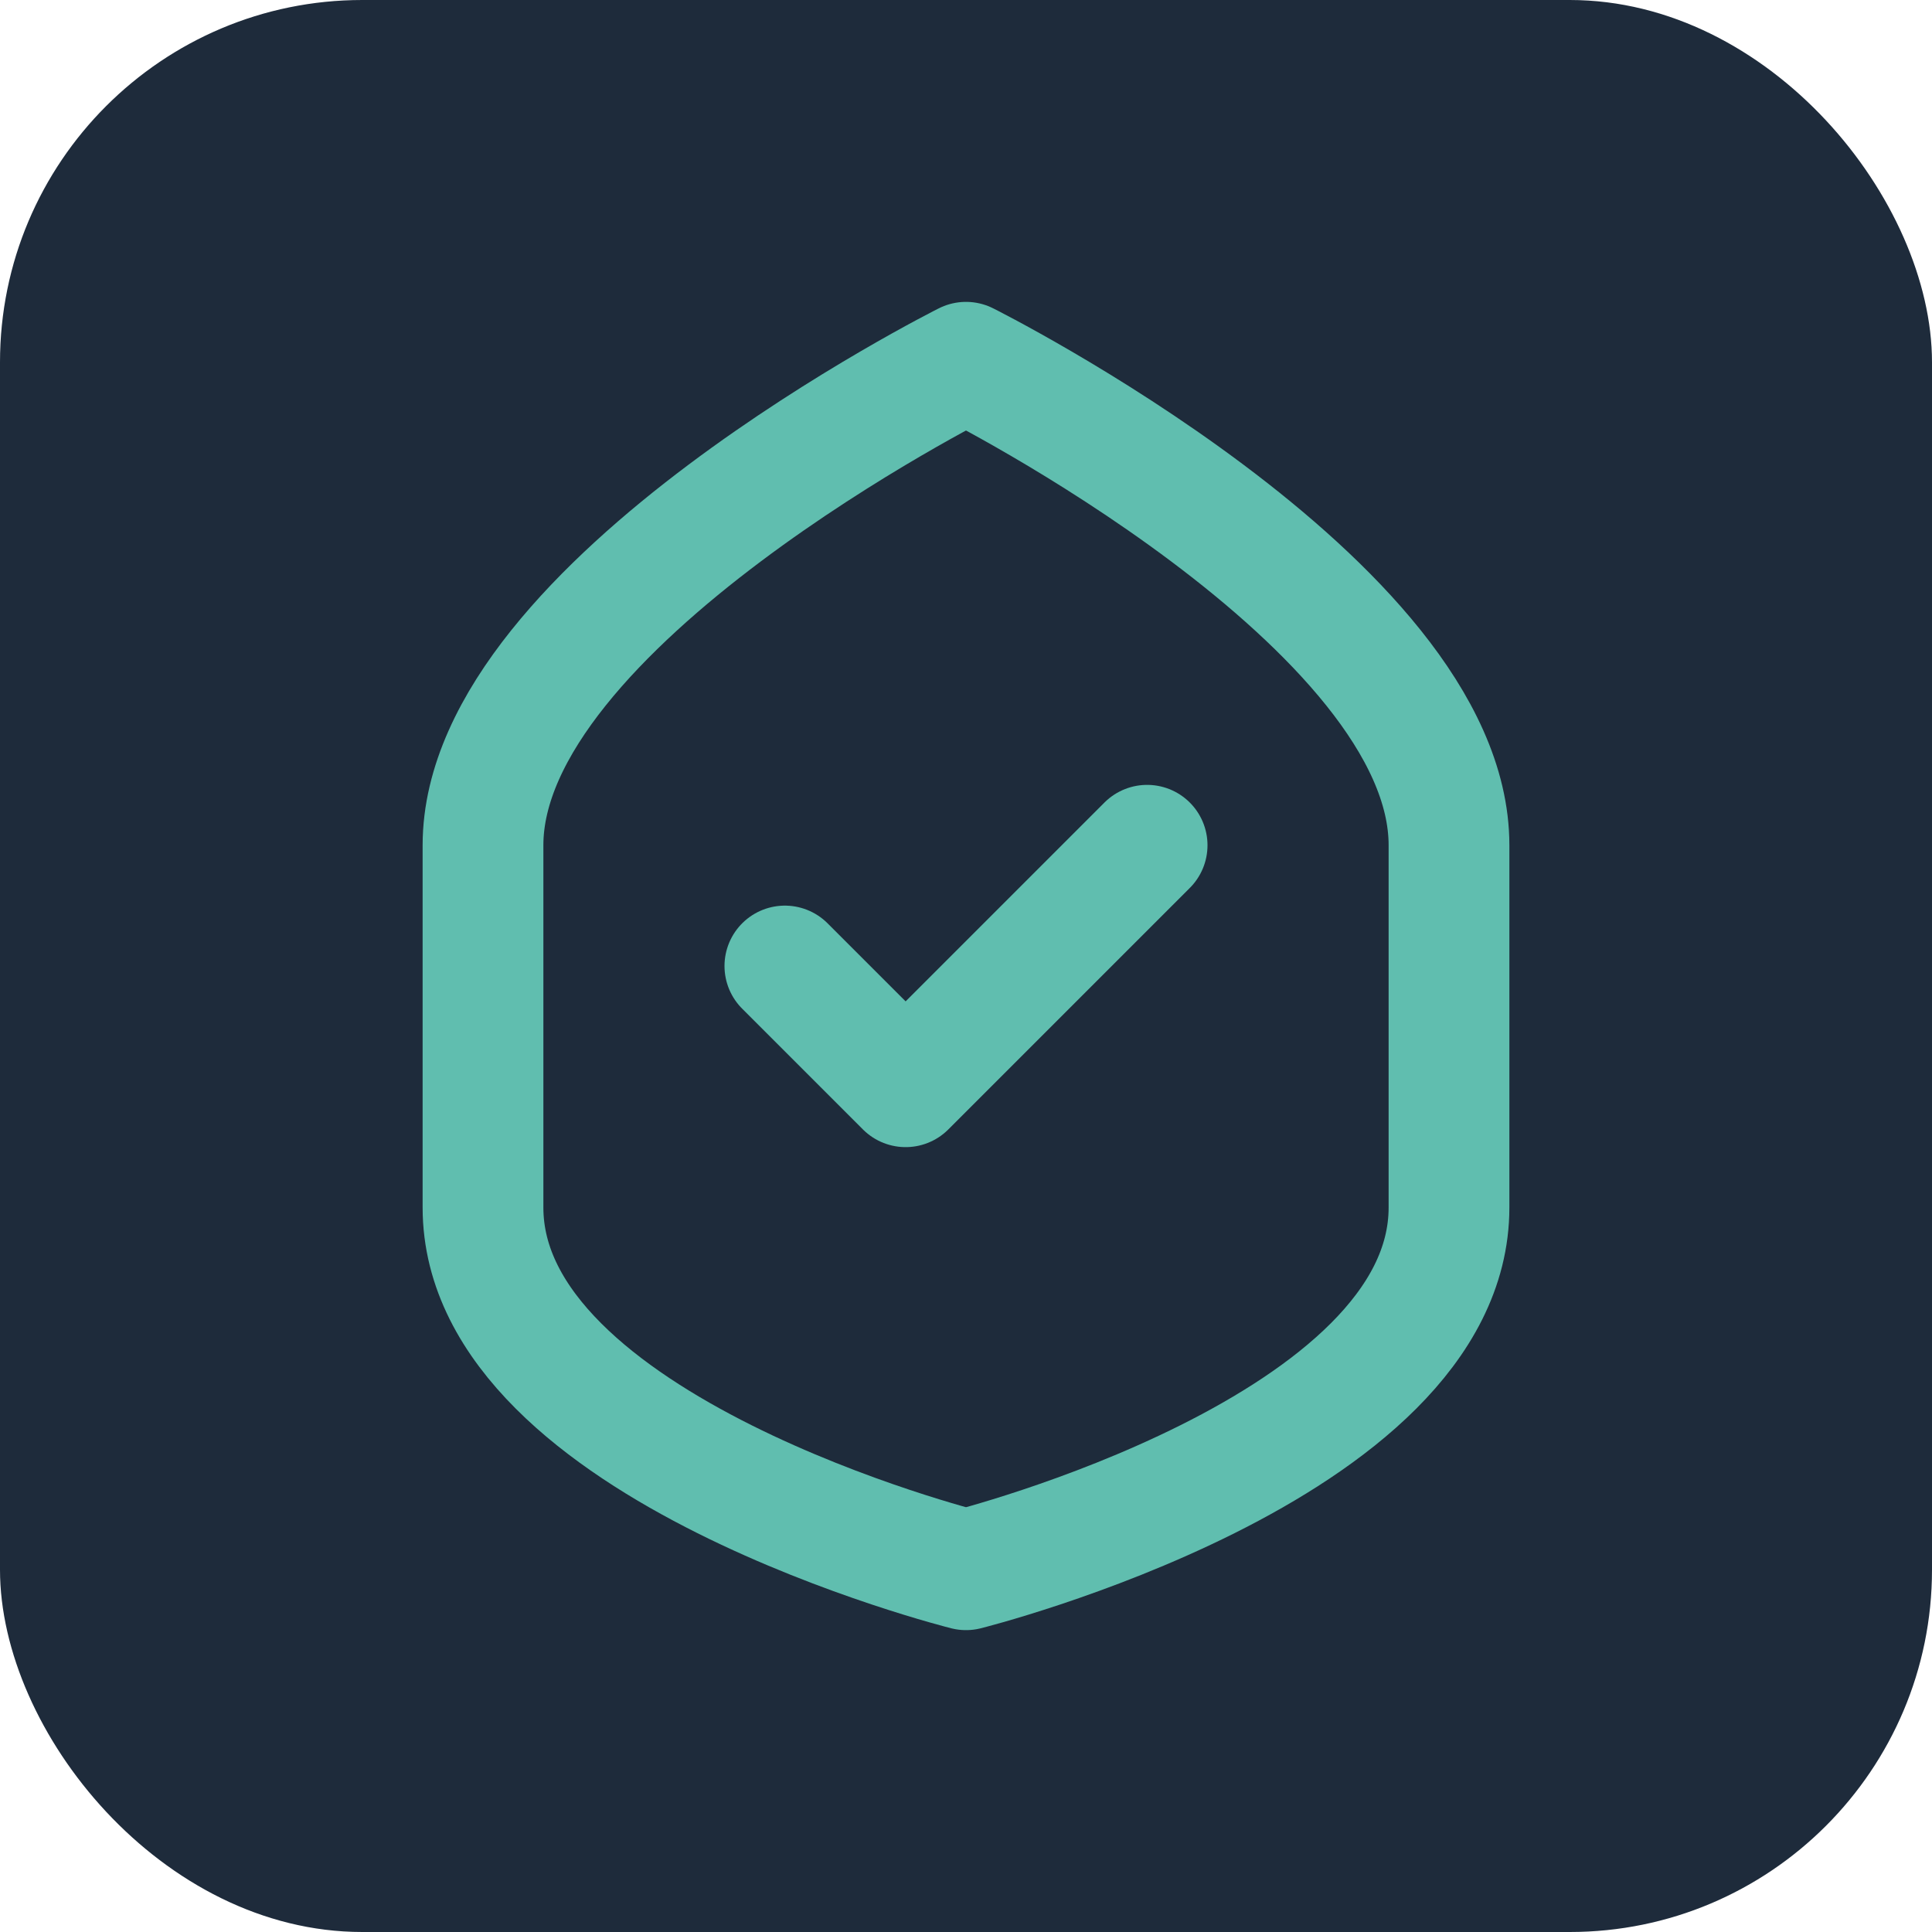 <svg xmlns="http://www.w3.org/2000/svg" viewBox="0 0 32 32" fill="none">
  <rect width="32" height="32" rx="6" fill="#1E2B3B"/>
  <path d="M16 6C16 6 8 10 8 14V20C8 24 16 26 16 26C16 26 24 24 24 20V14C24 10 16 6 16 6Z" 
        stroke="#60BEAF" 
        stroke-width="2" 
        stroke-linecap="round" 
        stroke-linejoin="round"
        fill="none"/>
  <path d="M13 16L15 18L19 14" 
        stroke="#60BEAF" 
        stroke-width="2" 
        stroke-linecap="round" 
        stroke-linejoin="round"/>
</svg>
